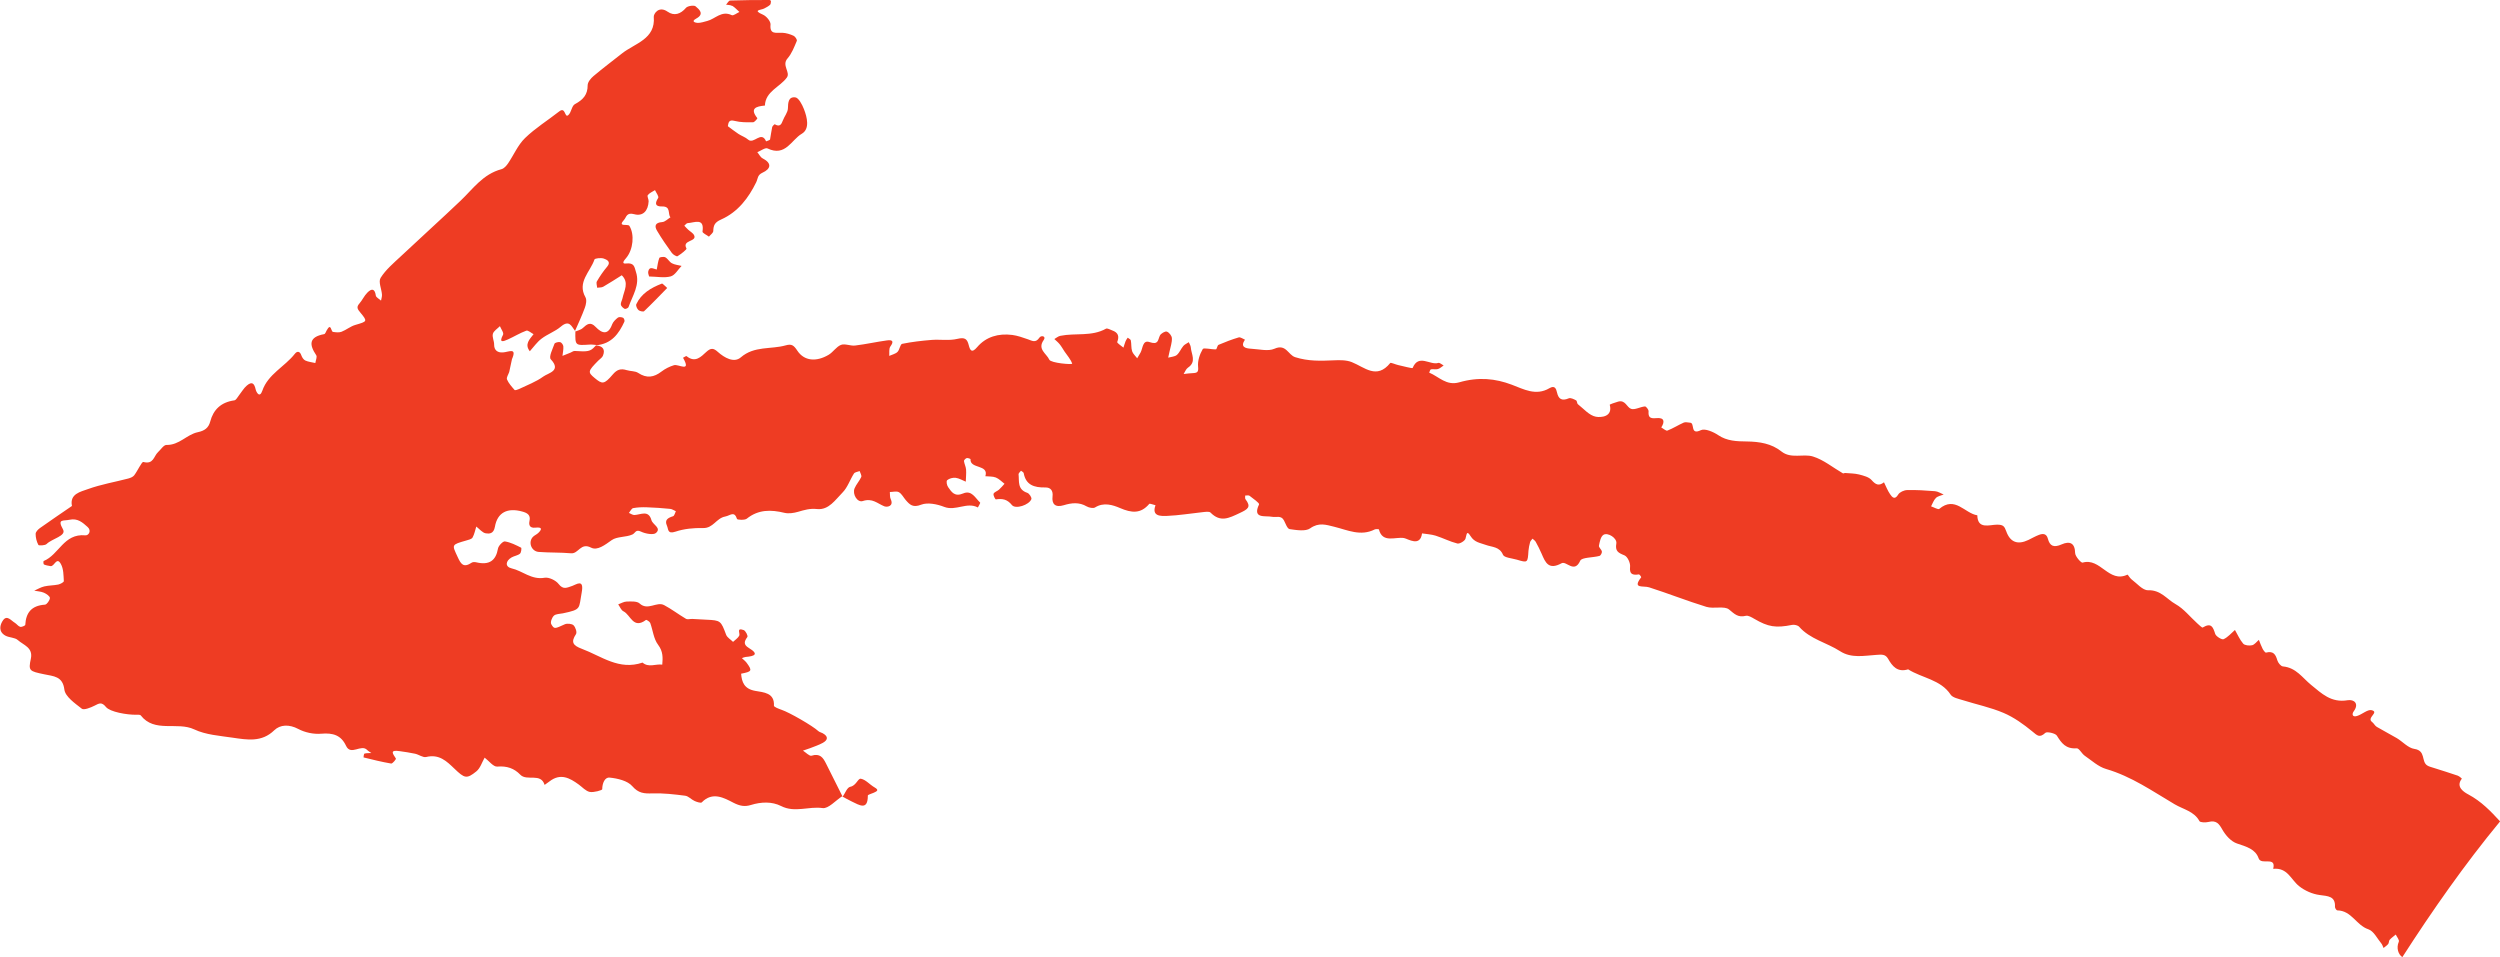 <?xml version="1.0" standalone="no"?>
<!DOCTYPE svg PUBLIC "-//W3C//DTD SVG 1.1//EN" "http://www.w3.org/Graphics/SVG/1.1/DTD/svg11.dtd">
<svg xmlns="http://www.w3.org/2000/svg" id="Layer_2" viewBox="0 0 427.33 163.62" width="427.33" height="163.62"><defs><style>.cls-1{fill:#ee3c23;}</style></defs><g id="Layer_1-2"><path class="cls-1" d="m125.14,1.01c-.27-.17-.69-.15-1.03-.21.23-.25.45-.7.69-.71C127.04.01,129.28,0,131.53,0c.09,0,.26.13.25.19-.02.22-.02.51-.16.64-.29.26-.66.45-1.01.63-.52.27-2.06.24-.21,1.04.61.26,1.36,1.16,1.31,1.71-.17,1.76.98,1.34,2.01,1.39.65.03,1.33.24,1.92.51.29.13.65.68.56.88-.44,1.04-.85,2.15-1.59,3-1.03,1.18.54,2.36-.11,3.26-1.18,1.64-3.67,2.36-3.75,4.79-1.52.14-2.64.48-1.29,2.16.04.04-.47.69-.74.7-1.04.01-2.13.03-3.12-.23-1.06-.28-1.07.29-1.19.9.6.44,1.18.9,1.8,1.31.54.36,1.21.57,1.68.99.97.85,2.24-1.61,3.06.29,0,0,.24-.07.36-.13.12-.06.31-.13.32-.21.13-.69.21-1.4.36-2.09.04-.19.41-.51.43-.5.84.51,1.14.07,1.39-.62.26-.71.84-1.37.87-2.07.03-.98.06-2.03,1.25-1.9.58.06,1.18,1.23,1.48,1.99.57,1.45,1.04,3.43-.37,4.24-1.76,1.02-2.78,3.98-5.85,2.5-.37-.18-1.15.41-1.74.64.3.36.52.86.91,1.06,1.67.86,1.35,1.82-.01,2.44-.92.42-.78,1.01-1.09,1.64-1.3,2.66-3.1,5.08-6,6.37-1.11.49-1.31,1.01-1.34,1.97-.01.33-.48.64-.74.96-.39-.29-1.14-.63-1.1-.87.36-2.44-1.39-1.5-2.55-1.44-.19.01-.37.29-.56.44.22.23.42.46.65.67.34.32.83.57,1.02.95.57,1.16-2.13.78-1.3,2.27.09.17-.94.96-1.54,1.33-.13.08-.75-.27-.95-.55-.89-1.23-1.76-2.49-2.53-3.79-.47-.78-.39-1.41.87-1.5.49-.03.94-.53,1.41-.81-.5-.59.13-1.89-1.43-1.86-1.22.03-1.25-.54-.67-1.45.16-.26-.34-.89-.54-1.34-.42.27-.95.48-1.23.85-.16.22.16.7.14,1.06-.08,1.61-.95,2.62-2.48,2.2-1.31-.36-1.33.54-1.69.93-1.26,1.37.63.66.88,1.07.9,1.44.67,4.04-.55,5.49-.33.38-.89,1.04-.02.94,1.45-.17,1.43.65,1.69,1.43.74,2.22-.59,4.07-1.27,6.03-.06.16-.53.36-.65.3-.28-.16-.62-.45-.66-.72-.05-.35.2-.72.28-1.09.27-1.32,1.18-2.66-.12-3.94-1.05.66-2.09,1.34-3.17,1.96-.28.16-.69.12-1.04.17-.02-.37-.2-.82-.04-1.09.51-.88,1.09-1.73,1.76-2.52.72-.85-.1-1.2-.58-1.37-.47-.17-1.54-.05-1.6.16-.7,2.09-3,3.86-1.54,6.45.26.46.1,1.24-.1,1.79-.49,1.34-1.1,2.65-1.68,3.96-.6-.77-.96-1.98-2.44-.72-.96.82-2.27,1.27-3.29,2.05-.78.59-1.34,1.42-2,2.15-.94-1.2-.04-2.04.64-2.92-.42-.22-.95-.71-1.24-.6-1.08.4-2.07,1.01-3.12,1.49-.94.43-1.59.59-.86-.78.18-.33-.33-.98-.53-1.48-.42.43-1.06.81-1.2,1.3-.16.55.22,1.22.21,1.84-.01,1,.61,1.41,1.5,1.35.99-.06,2.45-.93,1.55,1.15l-.47,2.19c-.14.43-.51.95-.38,1.28.28.66.81,1.24,1.3,1.8.07.09.52-.05.75-.16,1.41-.68,2.93-1.24,4.16-2.14.85-.62,3.13-.96,1.28-2.94-.39-.41.32-1.78.63-2.67.07-.18.67-.34.97-.27.24.06.52.46.54.72.04.54-.09,1.09-.15,1.63.46-.19.92-.38,1.39-.56.24-.1.48-.3.71-.28,2.21.16,2.68.08,3.42-.74.07-.07.14-.14.21-.21,1.22.1,1.61.74,1.18,1.78-.13.32-.53.55-.8.83-1.77,1.8-1.81,1.96-.62,2.95,1.31,1.1,1.63,1.14,3.1-.58.74-.87,1.37-1.06,2.4-.75.64.2,1.44.13,1.95.47,1.46.97,2.69.77,4-.24.61-.47,1.37-.85,2.13-1.08.76-.23,3.02,1.34,1.54-1.27.21-.1.54-.34.6-.28,1.48,1.21,2.48.11,3.38-.72.78-.71,1.23-.67,1.97,0,1.11.99,2.76,1.95,3.93.93,2.3-1.99,5.14-1.33,7.67-2.05,1.02-.29,1.38-.01,1.99.91,1.18,1.79,3.25,1.94,5.34.71.78-.46,1.31-1.38,2.12-1.7.68-.26,1.63.21,2.42.11,1.83-.22,3.63-.63,5.46-.88.95-.13,1.19.18.57,1.03-.29.4-.15,1.07-.2,1.62.48-.22,1.07-.34,1.41-.68.38-.38.45-1.31.8-1.38,1.65-.34,3.35-.53,5.03-.67,1.47-.11,3.01.16,4.4-.18,1.31-.31,1.68.02,1.95,1.08.21.81.48,1.47,1.44.33,1.51-1.77,3.63-2.38,6-2.08.91.12,1.79.44,2.66.74.73.26,1.33.68,1.97-.27.31-.47,1.22-.26.74.4-1.13,1.58.49,2.31.96,3.36.26.58,3.98.89,3.91.67-.26-.74-.85-1.39-1.31-2.07-.28-.42-.52-.86-.83-1.24-.26-.33-.6-.59-.91-.89.34-.19.66-.48,1.03-.55,2.58-.52,5.36.16,7.8-1.22.22-.12.72.17,1.07.3,1.03.37,1.22,1.01.85,1.97-.07.18.68.64,1.06.97.12-.37.23-.75.37-1.11.08-.21.23-.39.36-.59.18.15.5.28.53.46.12.61.04,1.26.22,1.85.14.44.57.81.87,1.21.19-.32.39-.64.57-.97.4-.71.34-2.21,1.53-1.8,1.55.53,1.41-.33,1.78-1.11.16-.35.89-.78,1.18-.68.4.13.85.71.87,1.12.04.73-.23,1.47-.38,2.2-.08.38-.17.75-.25,1.13.5-.14,1.12-.16,1.47-.45.48-.41.7-1.06,1.12-1.55.23-.27.62-.43.93-.64.12.29.32.57.34.87.08,1.18,1.03,2.47-.49,3.49-.34.23-.49.71-.73,1.08.51-.05,1.03-.14,1.54-.15.82-.03,1.02-.2.93-1.11-.1-.99.28-2.12.8-3.01.16-.27,1.47.09,2.25.05.16,0,.22-.67.45-.77,1.12-.48,2.27-.92,3.45-1.27.28-.08.71.25,1.06.39-.83,1.23.02,1.49,1.07,1.55,1.33.07,2.89.48,3.97,0,1.99-.89,2.33,1.05,3.54,1.44,2.22.71,4.36.64,6.59.54,1.03-.05,2.18-.06,3.1.31,2.2.88,4.25,3.01,6.56.15.1-.13.89.25,1.36.35.85.19,2.42.61,2.47.5,1.02-2.48,3-.41,4.4-.87.22-.07.6.29.9.44-.33.21-.62.51-.98.61-.37.11-.81-.03-1.19.05-.14.03-.2.37-.3.56,1.66.69,2.93,2.29,5.13,1.66,3.33-.96,6.21-.64,8.97.4,2.03.76,4.13,1.97,6.44.61.92-.54,1.16.05,1.31.73.25,1.11.81,1.5,2.02.99.3-.13.87.15,1.24.35.18.1.14.53.32.67.99.78,1.94,1.92,3.07,2.13.87.16,2.93.03,2.36-2.05-.02-.06.92-.38,1.43-.53,1.25-.35,1.47.96,2.21,1.23.64.23,1.57-.34,2.38-.41.19-.02.63.54.62.82-.06.96.17,1.3,1.32,1.18,1.41-.14,1.47.63.85,1.59.36.2.82.63,1.05.54.97-.38,1.85-.95,2.8-1.37.29-.13.71,0,1.07.02.88.02-.06,2.21,1.87,1.27.67-.32,2.12.3,2.93.85,1.52,1.03,3.21,1.07,4.9,1.09,2.18.03,4.21.35,5.92,1.71,1.65,1.31,3.71.34,5.39.86,1.84.57,3.42,1.9,5.12,2.88.08.05.26-.07.39-.06.79.07,1.6.06,2.36.25.77.2,1.69.43,2.15.96.7.8,1.25,1.05,2.12.38.34.68.61,1.41,1.04,2.03.34.5.79,1.07,1.4.05.24-.4.99-.74,1.51-.75,1.59-.04,3.18.06,4.77.19.51.04.99.37,1.48.57-.45.18-1.01.27-1.32.58-.39.38-.57.95-.83,1.44.48.16,1.21.59,1.39.44,2.71-2.28,4.35.76,6.51,1.09.05,2.46,2.08,1.61,3.37,1.6,1.07,0,1.26.27,1.58,1.14.68,1.91,1.99,2.33,3.77,1.48.6-.29,1.18-.63,1.81-.87.71-.27,1.3-.22,1.53.64.33,1.26.99,1.59,2.36.98,1.4-.62,2.27-.22,2.3,1.47.01.59,1.03,1.72,1.27,1.65,3.07-.91,4.48,3.58,7.68,2.05.06-.03.39.58.68.8.93.69,1.91,1.9,2.84,1.87,2.19-.07,3.2,1.53,4.68,2.36,1.44.81,2.5,2.19,3.74,3.31.3.27.81.77.92.7,1.51-.91,1.77-.02,2.14,1.1.14.43,1.15,1.03,1.42.9.75-.34,1.31-1.03,1.95-1.58.46.79.82,1.66,1.41,2.34.26.3,1.05.38,1.52.27.44-.11.78-.6,1.16-.92.21.52.39,1.05.65,1.55.13.25.45.67.57.63,1.29-.34,1.65.35,1.94,1.33.12.41.59,1,.95,1.03,2.27.21,3.33,1.95,4.82,3.16,1.78,1.44,3.41,3.1,6.24,2.62,1.1-.18,2.02.57,1.04,1.9-.34.45-.25,1.05.57.79.88-.27,1.82-1.17,2.5-.99,1.36.35-.92,1.3.06,2.01.31.23.48.64.81.84,1.12.67,2.3,1.26,3.43,1.93,1.02.61,1.92,1.68,3,1.84,1.99.3,1.15,2.12,2.17,2.81.32.22.74.3,1.12.43,1.37.44,2.76.86,4.12,1.33.28.1.71.5.71.51-1.15,1.45.45,2.35,1.12,2.71,2.19,1.17,3.83,2.87,5.41,4.6-6.09,7.39-11.56,15.21-16.71,23.21-.66-.46-1.08-1.54-.6-2.64.13-.29-.33-.82-.52-1.23-.35.3-.74.56-1.04.9-.16.18-.1.52-.25.71-.21.27-.53.46-.8.69-.12-.26-.2-.56-.38-.78-.71-.85-1.29-2.11-2.22-2.42-2.09-.7-2.84-3.19-5.31-3.23-.14,0-.4-.4-.39-.6.09-1.83-1.16-1.83-2.64-2.03-1.23-.16-2.54-.75-3.49-1.51-1.4-1.11-1.98-3.22-4.43-2.96.56-2.24-2.05-.54-2.49-1.8-.54-1.58-2.11-2-3.69-2.53-1.02-.34-1.95-1.39-2.49-2.34-.59-1.04-1.04-1.69-2.42-1.34-.48.12-1.39.09-1.52-.15-.9-1.68-2.75-2-4.24-2.88-3.78-2.23-7.35-4.75-11.72-6.03-1.33-.39-2.46-1.45-3.64-2.26-.53-.37-.96-1.3-1.38-1.27-1.86.13-2.59-.88-3.39-2.17-.25-.41-1.7-.72-1.96-.48-1.03.95-1.41.43-2.25-.25-1.49-1.22-3.11-2.39-4.89-3.15-2.22-.95-4.66-1.45-7-2.19-.73-.23-1.71-.42-2.05-.93-1.7-2.59-4.9-2.83-7.27-4.33-1.84.56-2.71-.54-3.43-1.81-.48-.84-1.14-.71-2.02-.66-2.07.13-4.24.62-6.18-.63-2.28-1.47-5.14-2.06-7-4.18-.22-.25-.82-.39-1.19-.32-2.8.56-4.09.36-6.47-1.03-.44-.26-1.04-.62-1.45-.52-1.35.33-1.92-.3-2.87-1.08-.8-.66-2.64-.07-3.87-.45-3.3-1.01-6.51-2.29-9.8-3.34-1.01-.32-2.93.32-1.35-1.71.04-.06-.28-.51-.38-.5-1.12.16-1.65-.02-1.52-1.31.07-.64-.43-1.73-.97-1.95-1.1-.44-1.6-.74-1.38-2.02.16-.92-1.45-1.94-2.19-1.49-.49.3-.65,1.2-.78,1.86-.06.29.44.65.5,1,.04.23-.2.69-.41.75-1.13.31-3.03.23-3.29.82-1.01,2.25-2.37-.01-3.18.43-2.24,1.23-2.78-.14-3.42-1.62-.3-.69-.64-1.38-1.01-2.04-.12-.21-.36-.36-.55-.54-.14.2-.35.39-.41.6-.13.49-.24.99-.28,1.49-.13,2.05-.12,2.06-1.99,1.5-.83-.24-2.16-.34-2.36-.83-.58-1.41-1.88-1.3-2.94-1.69-.97-.36-1.93-.42-2.61-1.51-.71-1.15-.66-.14-.87.46-.13.39-1,.9-1.38.81-1.27-.32-2.45-.94-3.71-1.34-.74-.23-1.55-.27-2.33-.39-.32,2.37-2.39.93-3.07.8-1.42-.27-3.69.95-4.3-1.48-.01-.05-.52-.09-.71,0-2.41,1.23-4.65.11-6.91-.45-1.43-.35-2.65-.79-4.14.27-.77.55-2.34.3-3.5.13-.4-.06-.7-.95-.97-1.48-.48-.94-1.34-.48-2.07-.63-1.08-.23-3.39.42-2.19-2.11.11-.23-1.03-1.01-1.63-1.48-.15-.12-.49-.03-.74-.04.01.22-.06.49.05.63,1.02,1.33.43,1.7-1,2.37-1.84.87-3.29,1.63-4.98-.09-.23-.23-.94-.11-1.41-.06-2,.21-3.99.55-5.99.63-1.1.04-2.7.1-2-1.82-.37-.08-.97-.34-1.07-.23-1.46,1.72-3.01,1.56-4.99.71-1.24-.53-2.79-1.04-4.28-.1-.3.19-1.04.04-1.42-.18-1.29-.76-2.58-.61-3.9-.21-1.49.46-2.09-.21-1.94-1.49.12-1-.33-1.56-1.24-1.54-1.94.04-3.33-.45-3.69-2.45-.03-.16-.3-.28-.46-.41-.15.2-.44.43-.42.61.14,1.19-.24,2.59,1.5,3.17.34.12.79.81.69,1.08-.39,1-2.71,1.76-3.32,1.01-.81-1-1.62-1.14-2.76-.97-.08.01-.47-.69-.38-.96.11-.3.63-.44.92-.7.35-.31.64-.67.95-1.01-.49-.37-.93-.85-1.48-1.07-.53-.21-1.19-.16-1.79-.22.63-2.08-2.67-1.19-2.54-2.92,0-.05-.46-.23-.65-.18-.2.06-.48.35-.47.5.06.49.32.96.36,1.45.05.69-.03,1.39-.05,2.08-.57-.23-1.13-.58-1.73-.66-.47-.06-1.11.11-1.45.41-.19.17-.06.88.17,1.19.58.82,1.09,1.7,2.57,1.07,1.45-.62,2.07.8,2.89,1.56.08.08-.25.55-.38.84-1.88-1-3.78.67-5.76-.1-1.19-.47-2.84-.8-3.92-.38-1.42.56-1.95.02-2.64-.77-.4-.46-.68-1.07-1.18-1.36-.38-.22-1.02-.04-1.55-.03.04.41-.02.87.15,1.22.57,1.21-.6,1.42-1.1,1.22-1.19-.48-2.03-1.44-3.67-.9-.93.31-1.82-1.16-1.41-2.17.28-.68.84-1.26,1.14-1.94.11-.26-.17-.67-.27-1.01-.33.13-.82.18-.97.41-.69,1.07-1.08,2.37-1.96,3.26-1.21,1.21-2.34,3.03-4.35,2.82-1.25-.13-2.17.16-3.24.47-.73.21-1.6.35-2.32.18-2.34-.57-4.48-.59-6.46,1-.35.28-1.62.2-1.66.05-.48-1.44-1.13-.59-2.03-.42-1.54.29-2.03,2.02-3.79,1.97-1.56-.04-3.23.12-4.69.61-1.41.47-1.2-.41-1.47-1.01-.45-.99.15-1.34,1.04-1.62.24-.08.33-.56.48-.86-.33-.14-.64-.37-.98-.4-1.32-.13-2.65-.23-3.97-.27-.78-.03-1.58,0-2.34.14-.29.06-.49.53-.73.82.32.13.64.38.95.36,1.1-.06,2.4-.91,2.9.88.21.77,1.76,1.33.77,2.19-.43.38-1.81.13-2.55-.23-.93-.45-.97.25-1.46.48-1.09.51-2.63.32-3.55.97-1.13.8-2.45,1.84-3.52,1.29-1.8-.94-2.15,1.08-3.43.96-1.83-.16-3.68-.09-5.52-.23-1.25-.09-1.84-1.62-1.04-2.53.25-.29.67-.44.95-.71.73-.7.61-1.03-.49-.91-.97.11-1.16-.46-1-1.17.22-1.01-.4-1.36-1.26-1.59-2.48-.68-4.23.12-4.66,2.62-.21,1.21-.97,1.2-1.55,1.11-.59-.09-1.09-.75-1.63-1.16-.2.63-.32,1.31-.64,1.88-.15.27-.68.39-1.06.5-2.58.74-2.47.69-1.51,2.77.58,1.26.99,1.98,2.45,1.01.18-.12.54-.1.79-.04,2.19.51,3.32-.29,3.68-2.36.08-.48.85-1.27,1.18-1.22.96.15,1.88.62,2.77,1.07.11.06.03.83-.19,1.02-.37.32-.96.38-1.41.63-1.09.62-1.16,1.62-.04,1.88,1.91.43,3.4,2.01,5.66,1.61.72-.13,1.92.45,2.38,1.05.81,1.05,1.42.65,2.36.34.66-.22,2.05-1.3,1.6,1.13-.53,2.79.02,2.88-3.21,3.56-.53.11-1.21.09-1.54.4-.35.33-.64,1.12-.45,1.46.51.89.59.79,2.32.01.4-.18,1.22-.09,1.49.18.34.35.62,1.19.41,1.51-.9,1.36-.54,1.93,1.01,2.51,3.35,1.25,6.35,3.73,10.37,2.35,1.03.91,2.25.19,3.37.35.1-1.19.15-2.25-.71-3.39-.78-1.03-.89-2.49-1.35-3.74-.09-.23-.65-.56-.71-.52-2.21,1.67-2.64-.87-3.86-1.46-.41-.2-.61-.78-.9-1.19.48-.17.95-.47,1.43-.48.75-.02,1.78-.09,2.22.32,1.41,1.31,2.92-.39,4.2.29,1.3.69,2.46,1.59,3.72,2.33.27.16.73.02,1.1.03.8.03,1.6.09,2.4.13,2.45.11,2.48.18,3.38,2.58.18.47.78.81,1.18,1.21.36-.34.82-.63,1.05-1.04.22-.38-.56-1.45.76-.98.34.12.77.99.64,1.18-.54.75-.72,1.29.23,1.87,1.83,1.1.97,1.42-.53,1.55-.22.02-.43.13-.64.2.27.26.59.5.81.79,1.01,1.38.9,1.51-.94,1.87.11,1.45.54,2.59,2.38,2.93,1.47.27,3.35.31,3.23,2.54-.01.22.82.53,1.3.7,1.32.44,5.29,2.72,6.3,3.65.18.17.49.22.72.35.99.54.95,1.15.02,1.66-.68.37-1.44.62-2.18.91-.39.15-.8.27-1.2.41.49.31,1.12.98,1.46.87,1.46-.46,1.98.34,2.47,1.31.96,1.91,1.92,3.82,2.87,5.73l-.08-.12c-1.13.72-2.38,2.18-3.37,2.03-2.37-.34-4.74.85-7.09-.35-1.56-.79-3.41-.72-5.15-.18-1.06.33-1.89.18-2.99-.38-1.61-.83-3.58-1.96-5.42-.06-.15.15-.85-.07-1.22-.24-.56-.25-1.04-.82-1.6-.9-1.86-.24-3.74-.46-5.61-.4-1.43.05-2.39-.02-3.45-1.24-.78-.91-2.51-1.33-3.88-1.46-.83-.08-1.25,1-1.25,1.99,0,.17-1.45.59-2.13.46-.69-.14-1.26-.81-1.88-1.26-1.55-1.13-3.12-1.99-4.99-.55-.28.21-.56.41-.85.61-.64-2.13-3.03-.58-4.15-1.74-1.05-1.09-2.29-1.53-3.95-1.39-.66.06-1.43-.99-2.15-1.53-.46.8-.74,1.8-1.42,2.35-1.66,1.34-2.02,1.19-3.75-.47-1.31-1.25-2.59-2.54-4.83-1.99-.54.13-1.24-.42-1.89-.56-.86-.19-1.75-.31-2.63-.44-1.78-.27-1.17.45-.65,1.26.07.11-.58.89-.8.86-1.59-.27-3.16-.66-4.73-1.05-.01,0,.04-.62.16-.65.37-.11.78-.07,1.18-.1-.24-.17-.52-.31-.72-.52-1.03-1.07-2.79,1.04-3.61-.71-.84-1.81-2.22-2.25-4.26-2.07-1.28.11-2.78-.21-3.9-.81-1.56-.83-3.1-.76-4.11.22-2.15,2.09-4.62,1.63-7.1,1.27-2.23-.33-4.62-.49-6.58-1.42-2.93-1.38-6.79.65-9.15-2.4-.1-.13-.5-.1-.75-.1-1.61.02-4.5-.48-5.19-1.33-.73-.89-1.15-.64-1.94-.23-.66.34-1.83.8-2.18.53-1.19-.93-2.84-2.07-2.99-3.28-.28-2.3-1.87-2.27-3.45-2.61-2.52-.53-2.73-.57-2.28-2.65.42-1.93-1.26-2.33-2.23-3.2-.49-.45-1.46-.4-2.11-.75-1.25-.68-.96-1.87-.39-2.66.67-.91,1.37.09,1.98.45.34.2.58.6.93.7.24.07.86-.2.87-.34.11-2.04,1.02-3.29,3.36-3.45.33-.02.83-.74.85-1.14,0-.3-.6-.72-1.02-.9-.5-.22-1.1-.24-1.66-.35.57-.25,1.12-.59,1.72-.73.78-.18,1.6-.16,2.39-.32.36-.08.96-.4.95-.59-.06-.99-.04-2.07-.5-2.91-.74-1.36-1.11.46-1.77.35-.39-.06-.79-.13-1.13-.28-.1-.04-.12-.56-.05-.59,2.63-1.07,3.43-4.74,7.12-4.39.58.06,1.1-.8.4-1.42-.85-.76-1.69-1.55-3.11-1.24-1.07.24-2.14-.21-1.1,1.65.62,1.12-1.87,1.56-2.8,2.49-.26.26-1.33.31-1.41.16-.31-.57-.47-1.25-.47-1.89,0-.33.39-.74.72-.98,1.81-1.29,3.66-2.53,5.49-3.79-.43-2.07,1.48-2.43,2.75-2.89,2.21-.8,4.58-1.2,6.87-1.8.37-.1.8-.27,1.01-.54.59-.77,1.3-2.36,1.57-2.29,1.76.47,1.78-1.01,2.5-1.67.48-.44.98-1.25,1.45-1.24,2.2.05,3.46-1.78,5.36-2.18,1.16-.24,1.84-.74,2.12-1.81.53-2.03,1.83-3.31,4.12-3.63.31-.04.55-.55.8-.86.45-.56.8-1.21,1.34-1.67.92-.79,1.29-.32,1.51.66.11.47.68,1.56,1.14.22.97-2.83,3.84-4.11,5.56-6.31.4-.51.87-.45,1.11.27.12.34.37.74.68.88.52.24,1.14.29,1.71.43.06-.45.35-1.05.15-1.34-1.21-1.8-1.28-3.11,1.36-3.6.18-.03.3-.4.42-.62.78-1.43.73.19,1.09.24.47.07,1.03.14,1.45-.02.83-.32,1.54-.94,2.39-1.18,2.01-.59,2.1-.58.85-2.09-.49-.59-.74-.93-.18-1.56.51-.58.82-1.32,1.36-1.86.78-.8,1.29-.65,1.45.5.05.32.58.57.89.86.06-.35.19-.7.16-1.04-.07-.97-.65-2.18-.23-2.85.86-1.38,2.2-2.51,3.43-3.66,3.39-3.19,6.86-6.31,10.23-9.52,2.14-2.03,3.82-4.55,7.01-5.4.44-.12.84-.59,1.11-.98.98-1.44,1.67-3.13,2.9-4.33,1.75-1.7,3.9-3.03,5.85-4.56,1.11-.87.9,1.18,1.54.64.55-.46.57-1.58,1.15-1.89,1.41-.75,2.18-1.63,2.17-3.22,0-.53.53-1.18,1.01-1.58,1.58-1.33,3.24-2.58,4.86-3.86,2.22-1.75,5.76-2.44,5.43-6.26-.04-.48.84-1.94,2.36-.88,1.13.79,2.23.42,3.15-.66.27-.32,1.35-.48,1.63-.26.64.53,1.55,1.32.13,2.09-1.05.57-.02.74.25.75.54,0,1.08-.19,1.62-.33,1.38-.35,2.44-1.84,4.2-.99.26.13.86-.35,1.3-.55-.4-.35-.75-.76-1.2-1.04Z"/><path class="cls-1" d="m121.19,114.64c-.08.15.36.75.65.83.26.07.88-.22.96-.45.29-.91.46-2.03,1.48-.48.64.98,1.37.87,2.24.62.73-1.6-1.53-1.47-1.68-2.42-.31-2.08-1.79-1.75-3.24-1.63-.66.05-1.34.03-1.97.19-.7.17-1.1-1.3-1.89-.25.62.36,1.2.87,1.88,1.05,1.45.4,2.48.86,1.56,2.53Z"/><path class="cls-1" d="m118.41,27.34c-.26.31-.37,1.08-.15,1.32.36.38,1.03.65,1.59.68.72.04,1.46-.24,2.2-.32,1.47-.15,2.99.92,3.53,2.37.07.2.42.49.52.46.33-.12.83-.35.85-.57.15-1.48.25-2.97.21-4.46,0-.26-.67-.63-1.09-.74-.34-.09-.77.19-1.17.22-.9.08-2.51.34-2.59.11-.5-1.3,1.06-.85,1.6-1.34,1.12-1.02.81-2.25.47-3.47-.37.08-.85.07-1.06.29-1.68,1.79-3.33,3.6-4.91,5.46Z"/><path class="cls-1" d="m270.76,81.9c.09.04-.77-.09-1.34-.54-1.33-1.07-2.46-2.36-4.25-2.85-.53-.15-.92-.5-.03-.87,1.55-.65,3.32-1.09,4.51-2.12.82-.71,1.08-1.47,1.61-.09.48,1.26,3.46,2.35.5,4,.14.19.23.42.41.55.53.38,1.09.7,1.63,1.07.28.19.51.44.77.67-.45.23-.89.61-1.37.67-.5.06-1.04-.19-2.44-.49Z"/><path class="cls-1" d="m224.63,86.61c-1.63-.26-2.53-.3-3.33-.57-.41-.14-.74-.67-.91-1.09-.06-.15.4-.6.71-.75.62-.31,1.71.03,1.64-1.17-.02-.38.15-.78.24-1.16.33.19.8.3.98.58,1.55,2.48,3.71,3.49,6.76,2.72.45-.11,1.04.17,1.53.35.16.06.36.38.32.53-.18.74-2.83,2.2-3.54,1.88-1.66-.74-3.17-1.97-4.39-1.3Z"/><path class="cls-1" d="m18.37,91.92c-.39-.65-.96-1.48-1.34-2.39-.05-.11.93-.58,1.41-.91,1.35-.91,3.63-1.27,2.33-3.76-.11-.21,1.38-1.17,2.12-1.78.02.58.17,1.19.02,1.73-.3,1.07-.45,2.46-1.24,3.07-1.54,1.19-.75,1.44.39,1.99.32.15.37.78.55,1.18-1.28.26-2.55.52-4.24.87Z"/><path class="cls-1" d="m73.34,101.19c.34-.1.7-.33,1.01-.29,2.73.38,5.46.77,8.17,1.27.36.07.72.72.84,1.17.07.25-.26.75-.55.91-1,.57-2.03.66-2.89-.29-.37-.41-.43-1.3-1.4-.66-2.21,1.46-3.29-.92-4.95-1.34-.12-.03-.14-.43-.24-.77Z"/><path class="cls-1" d="m69.27,105.8c-.5.38-.94.98-1.47,1.05-1.4.19-2.83.21-4.25.18-.46,0-1.24-.33-1.28-.59-.08-.52.06-1.43.43-1.6,1.4-.68,2.91-1.15,4.4-1.66,1.83-.63,1.31.13.88,1.15-.12.27.79.93,1.29,1.47Z"/><path class="cls-1" d="m160.4,68.45c.02-.15.04,0-.02.09-1.02,1.53-4.71,1.57-5.81.05-.12-.17-.02-.65.15-.81.48-.44,1.03-.82,1.59-1.16.53-.32,1.43-.93,1.6-.79.89.72,1.59,1.64,2.49,2.63Z"/><path class="cls-1" d="m92.82,47.09c-.44-1.79.59-2.68,1.48-3.58.24-.24.71-.28,1.07-.41.05.46.2.94.13,1.39-.05.33-.32.76-.63.89-.81.35-1.41.55-.44,1.45.26.24.08,1.39-.28,1.62-1.12.75-1.73,1.44-.72,2.64.03.03-.24.39-.41.43-.23.05-.66,0-.73-.12-.27-.49-.69-1.09-.58-1.54.26-1.05.8-2.03,1.11-2.77Z"/><path class="cls-1" d="m101.84,59.02c2.69-.21,3.94-1.98,4.89-4.04.08-.17-.06-.58-.22-.66-.24-.12-.7-.17-.88-.04-.4.31-.82.71-.99,1.15-.68,1.85-1.69,1.64-2.84.44-.88-.93-1.47-.46-2.18.2-.35.33-.93.44-1.41.65l.14-.09c-.04,2.44-.04,2.44,2.43,2.27.39-.03.78.04,1.17.07l-.12.05Z"/><path class="cls-1" d="m143.93,136.12c.56.3,1.11.62,1.68.89,1.3.62,2.74,1.58,2.73-1.02,0-.16.66-.32,1.02-.49.51-.24.97-.43.13-.91-.82-.46-1.49-1.32-2.34-1.48-.5-.1-.78,1.18-1.82,1.38-.54.1-.88,1.13-1.32,1.74l-.08-.12Z"/><path class="cls-1" d="m110.95,47.26c1.33.02,2.59.28,3.68-.01.75-.2,1.26-1.17,1.87-1.8-.56-.14-1.17-.19-1.65-.45-.44-.23-.69-.78-1.13-1.02-.25-.14-.97-.03-1.02.11-.24.63-.31,1.31-.44,1.98-.56-.1-1.27-.64-1.46.36-.06.3.12.65.16.84Z"/><path class="cls-1" d="m114.04,49.22c-.4-.33-.77-.8-.91-.74-1.86.71-3.52,1.7-4.36,3.51-.12.25.11.76.35,1,.2.2.84.33.97.21,1.34-1.27,2.61-2.6,3.96-3.98Z"/></g></svg>
